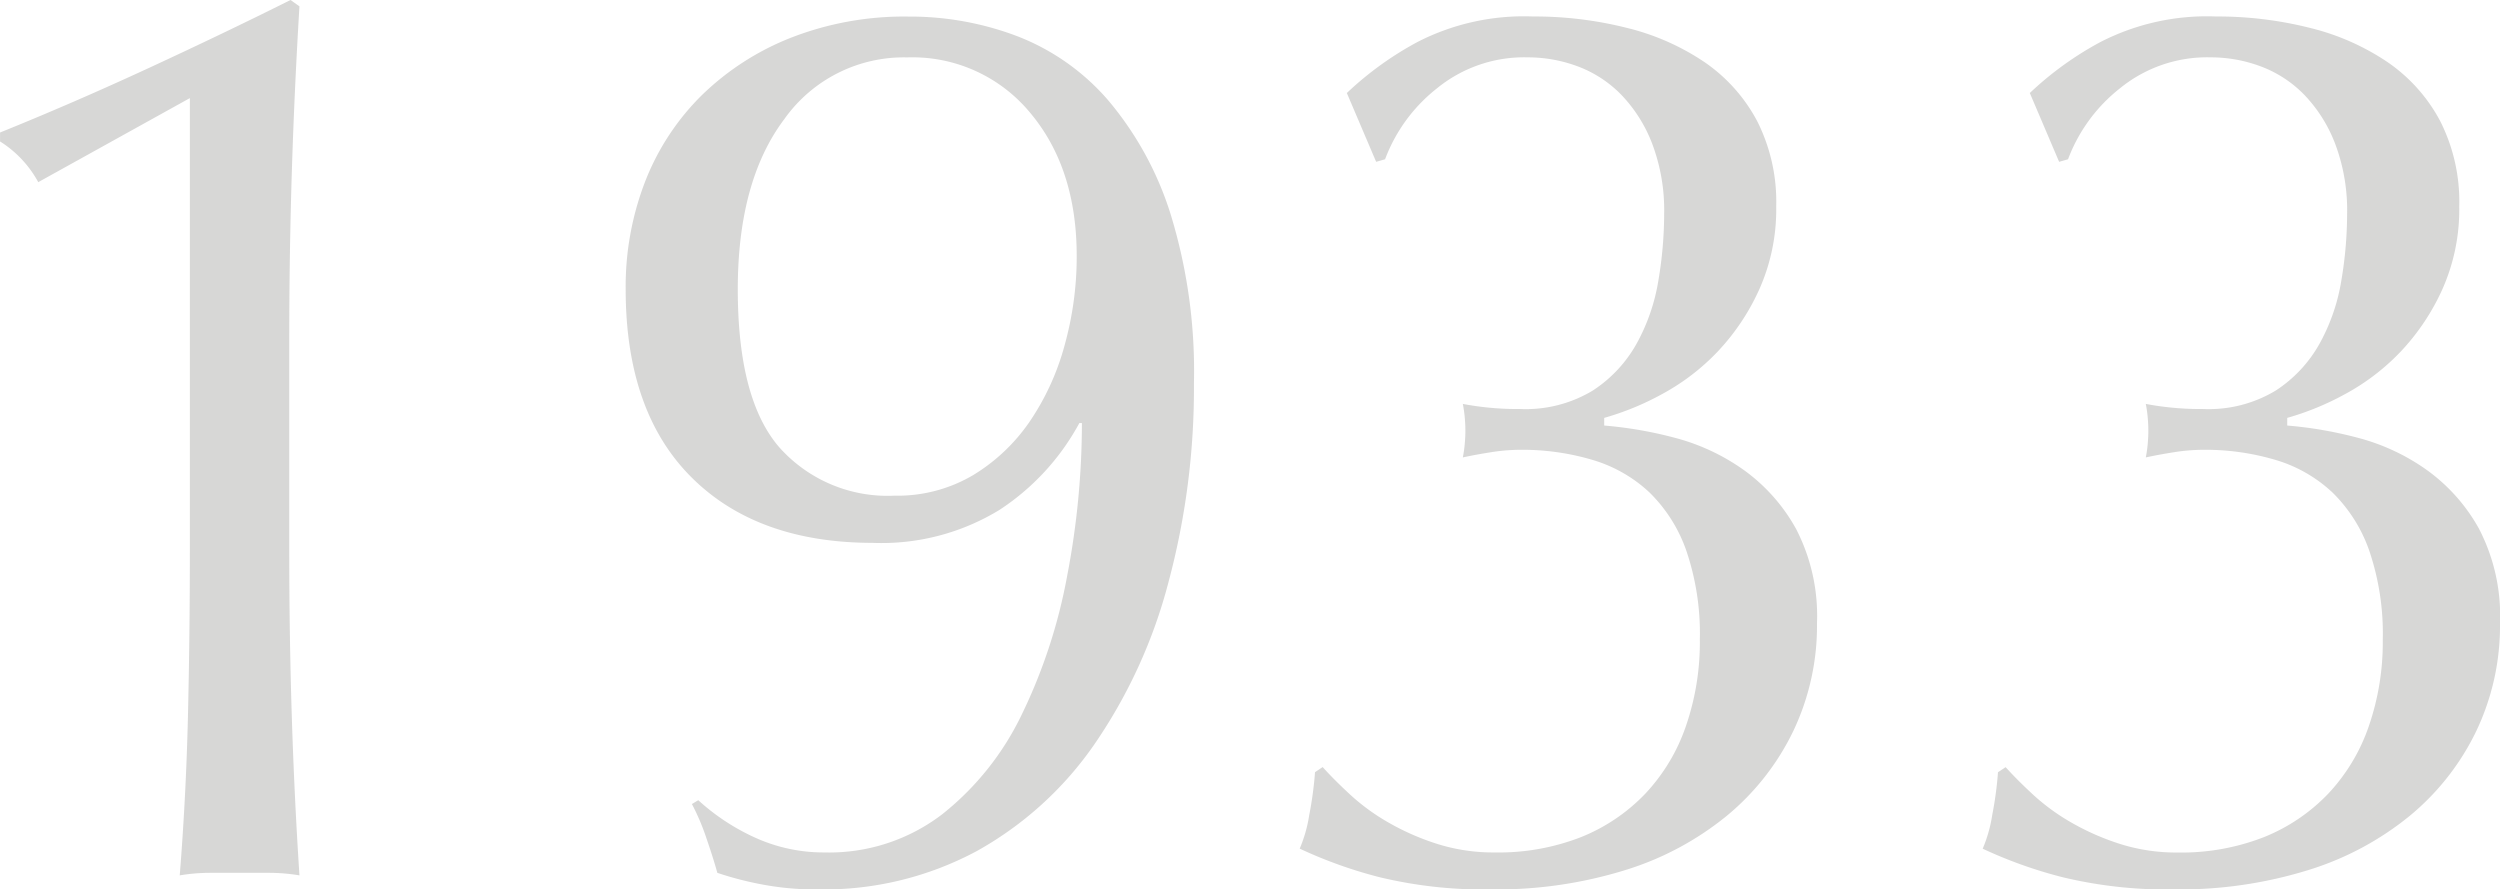 <svg xmlns="http://www.w3.org/2000/svg" width="190.314" height="67.706" viewBox="0 0 190.314 67.706">
  <path id="パス_1329415" data-name="パス 1329415" d="M23.571-58.976v34.532q0,6.4-.145,12.513T22.8.194A13.853,13.853,0,0,1,25.075,0h4.559a13.853,13.853,0,0,1,2.28.194q-.388-5.917-.582-12.077t-.194-12.561v-16.2q0-6.4.194-12.658t.582-12.659l-.679-.485q-5.044,2.522-10.815,5.189t-11.3,4.9v.679a8.389,8.389,0,0,1,2.91,3.1ZM91.083-46.948a25.113,25.113,0,0,1-.922,6.79,19.221,19.221,0,0,1-2.667,5.82,14.014,14.014,0,0,1-4.316,4.074,11.315,11.315,0,0,1-5.966,1.552,11.032,11.032,0,0,1-8.73-3.637q-3.2-3.637-3.2-12.076,0-8.245,3.541-12.95a11.152,11.152,0,0,1,9.36-4.7,11.615,11.615,0,0,1,9.36,4.22Q91.083-53.641,91.083-46.948ZM62.274-5.529l-.485.291A17.2,17.2,0,0,1,62.9-2.619q.534,1.552.825,2.619a24.981,24.981,0,0,0,3.1.825,21.825,21.825,0,0,0,4.559.437,24.628,24.628,0,0,0,12.076-2.91A26.581,26.581,0,0,0,92.441-9.8a39.207,39.207,0,0,0,5.626-12.319,57.058,57.058,0,0,0,1.94-15.132A40.623,40.623,0,0,0,98.213-50.2a25,25,0,0,0-4.753-8.633,17.431,17.431,0,0,0-6.887-4.85,23,23,0,0,0-8.294-1.5,23.718,23.718,0,0,0-8.924,1.6,20.445,20.445,0,0,0-6.79,4.365,18.8,18.8,0,0,0-4.317,6.548,22.126,22.126,0,0,0-1.5,8.245q0,9.312,5,14.307t13.823,5a17.208,17.208,0,0,0,9.651-2.522,18.285,18.285,0,0,0,6.063-6.6h.194A61.706,61.706,0,0,1,90.355-22.6a41.043,41.043,0,0,1-3.443,10.524A21.617,21.617,0,0,1,80.85-4.462a14.159,14.159,0,0,1-8.973,2.91,12.625,12.625,0,0,1-5.141-1.067A16.568,16.568,0,0,1,62.274-5.529Zm49.373-53.835,2.231,5.238.679-.194a12.4,12.4,0,0,1,3.929-5.383,10.5,10.5,0,0,1,6.936-2.376,10.861,10.861,0,0,1,3.783.679,9.054,9.054,0,0,1,3.3,2.134,11.063,11.063,0,0,1,2.377,3.735,14.321,14.321,0,0,1,.921,5.383,30.686,30.686,0,0,1-.437,5.044,14.822,14.822,0,0,1-1.649,4.8,10.157,10.157,0,0,1-3.347,3.589,9.876,9.876,0,0,1-5.529,1.407,22.356,22.356,0,0,1-4.365-.388,9.648,9.648,0,0,1,.146,1.019q.049.533.049,1.018t-.049,1.019a9.648,9.648,0,0,1-.146,1.018q.873-.194,2.086-.388a14.466,14.466,0,0,1,2.28-.194,18.73,18.73,0,0,1,5.529.776,10.8,10.8,0,0,1,4.317,2.473,11.481,11.481,0,0,1,2.813,4.462,19.6,19.6,0,0,1,1.019,6.742,19.6,19.6,0,0,1-1.067,6.6,14.225,14.225,0,0,1-3.1,5.141,13.939,13.939,0,0,1-4.9,3.3A17.263,17.263,0,0,1,122.9-1.552a14.212,14.212,0,0,1-4.316-.631,18.944,18.944,0,0,1-3.686-1.6,16.156,16.156,0,0,1-2.958-2.134q-1.261-1.164-2.134-2.134l-.582.388a27.481,27.481,0,0,1-.437,3.25,10.7,10.7,0,0,1-.728,2.57A34.3,34.3,0,0,0,114.169.34a33.936,33.936,0,0,0,8.536.922A33.058,33.058,0,0,0,132.793-.194,22.854,22.854,0,0,0,140.6-4.365a19.124,19.124,0,0,0,5.044-6.451,18.676,18.676,0,0,0,1.794-8.2,14.385,14.385,0,0,0-1.6-7.178,13.621,13.621,0,0,0-4.026-4.51,16.1,16.1,0,0,0-5.238-2.425,30.8,30.8,0,0,0-5.335-.922v-.582a21.079,21.079,0,0,0,4.462-1.843,16.933,16.933,0,0,0,4.219-3.25,17.15,17.15,0,0,0,3.152-4.753,14.913,14.913,0,0,0,1.261-6.257,13.585,13.585,0,0,0-1.455-6.5,12.569,12.569,0,0,0-3.977-4.462,18.3,18.3,0,0,0-5.917-2.619,28.723,28.723,0,0,0-7.178-.873,17.733,17.733,0,0,0-8.778,1.94A24.947,24.947,0,0,0,111.647-59.364Zm51.992,0,2.231,5.238.679-.194a12.4,12.4,0,0,1,3.928-5.383,10.5,10.5,0,0,1,6.936-2.376,10.861,10.861,0,0,1,3.783.679,9.054,9.054,0,0,1,3.3,2.134,11.063,11.063,0,0,1,2.376,3.735,14.321,14.321,0,0,1,.921,5.383,30.686,30.686,0,0,1-.436,5.044,14.822,14.822,0,0,1-1.649,4.8,10.157,10.157,0,0,1-3.346,3.589,9.876,9.876,0,0,1-5.529,1.407,22.356,22.356,0,0,1-4.365-.388,9.648,9.648,0,0,1,.145,1.019q.049.533.049,1.018t-.049,1.019a9.648,9.648,0,0,1-.145,1.018q.873-.194,2.085-.388a14.466,14.466,0,0,1,2.279-.194,18.73,18.73,0,0,1,5.529.776,10.8,10.8,0,0,1,4.316,2.473,11.481,11.481,0,0,1,2.813,4.462,19.6,19.6,0,0,1,1.018,6.742,19.6,19.6,0,0,1-1.067,6.6,14.225,14.225,0,0,1-3.1,5.141,13.939,13.939,0,0,1-4.9,3.3,17.263,17.263,0,0,1-6.548,1.164,14.212,14.212,0,0,1-4.316-.631,18.943,18.943,0,0,1-3.686-1.6,16.156,16.156,0,0,1-2.959-2.134q-1.261-1.164-2.134-2.134l-.582.388a27.481,27.481,0,0,1-.437,3.25,10.7,10.7,0,0,1-.727,2.57A34.3,34.3,0,0,0,166.161.34a33.936,33.936,0,0,0,8.536.922A33.058,33.058,0,0,0,184.785-.194a22.854,22.854,0,0,0,7.809-4.171,19.124,19.124,0,0,0,5.044-6.451,18.676,18.676,0,0,0,1.795-8.2,14.385,14.385,0,0,0-1.6-7.178,13.62,13.62,0,0,0-4.025-4.51,16.1,16.1,0,0,0-5.238-2.425,30.8,30.8,0,0,0-5.335-.922v-.582a21.079,21.079,0,0,0,4.462-1.843,16.933,16.933,0,0,0,4.219-3.25,17.15,17.15,0,0,0,3.153-4.753,14.913,14.913,0,0,0,1.261-6.257,13.585,13.585,0,0,0-1.455-6.5,12.568,12.568,0,0,0-3.977-4.462,18.3,18.3,0,0,0-5.917-2.619,28.723,28.723,0,0,0-7.178-.873,17.733,17.733,0,0,0-8.779,1.94A24.947,24.947,0,0,0,163.639-59.364Z" transform="translate(-9.118 66.445)" fill="#393835" opacity="0.2"/>
</svg>
